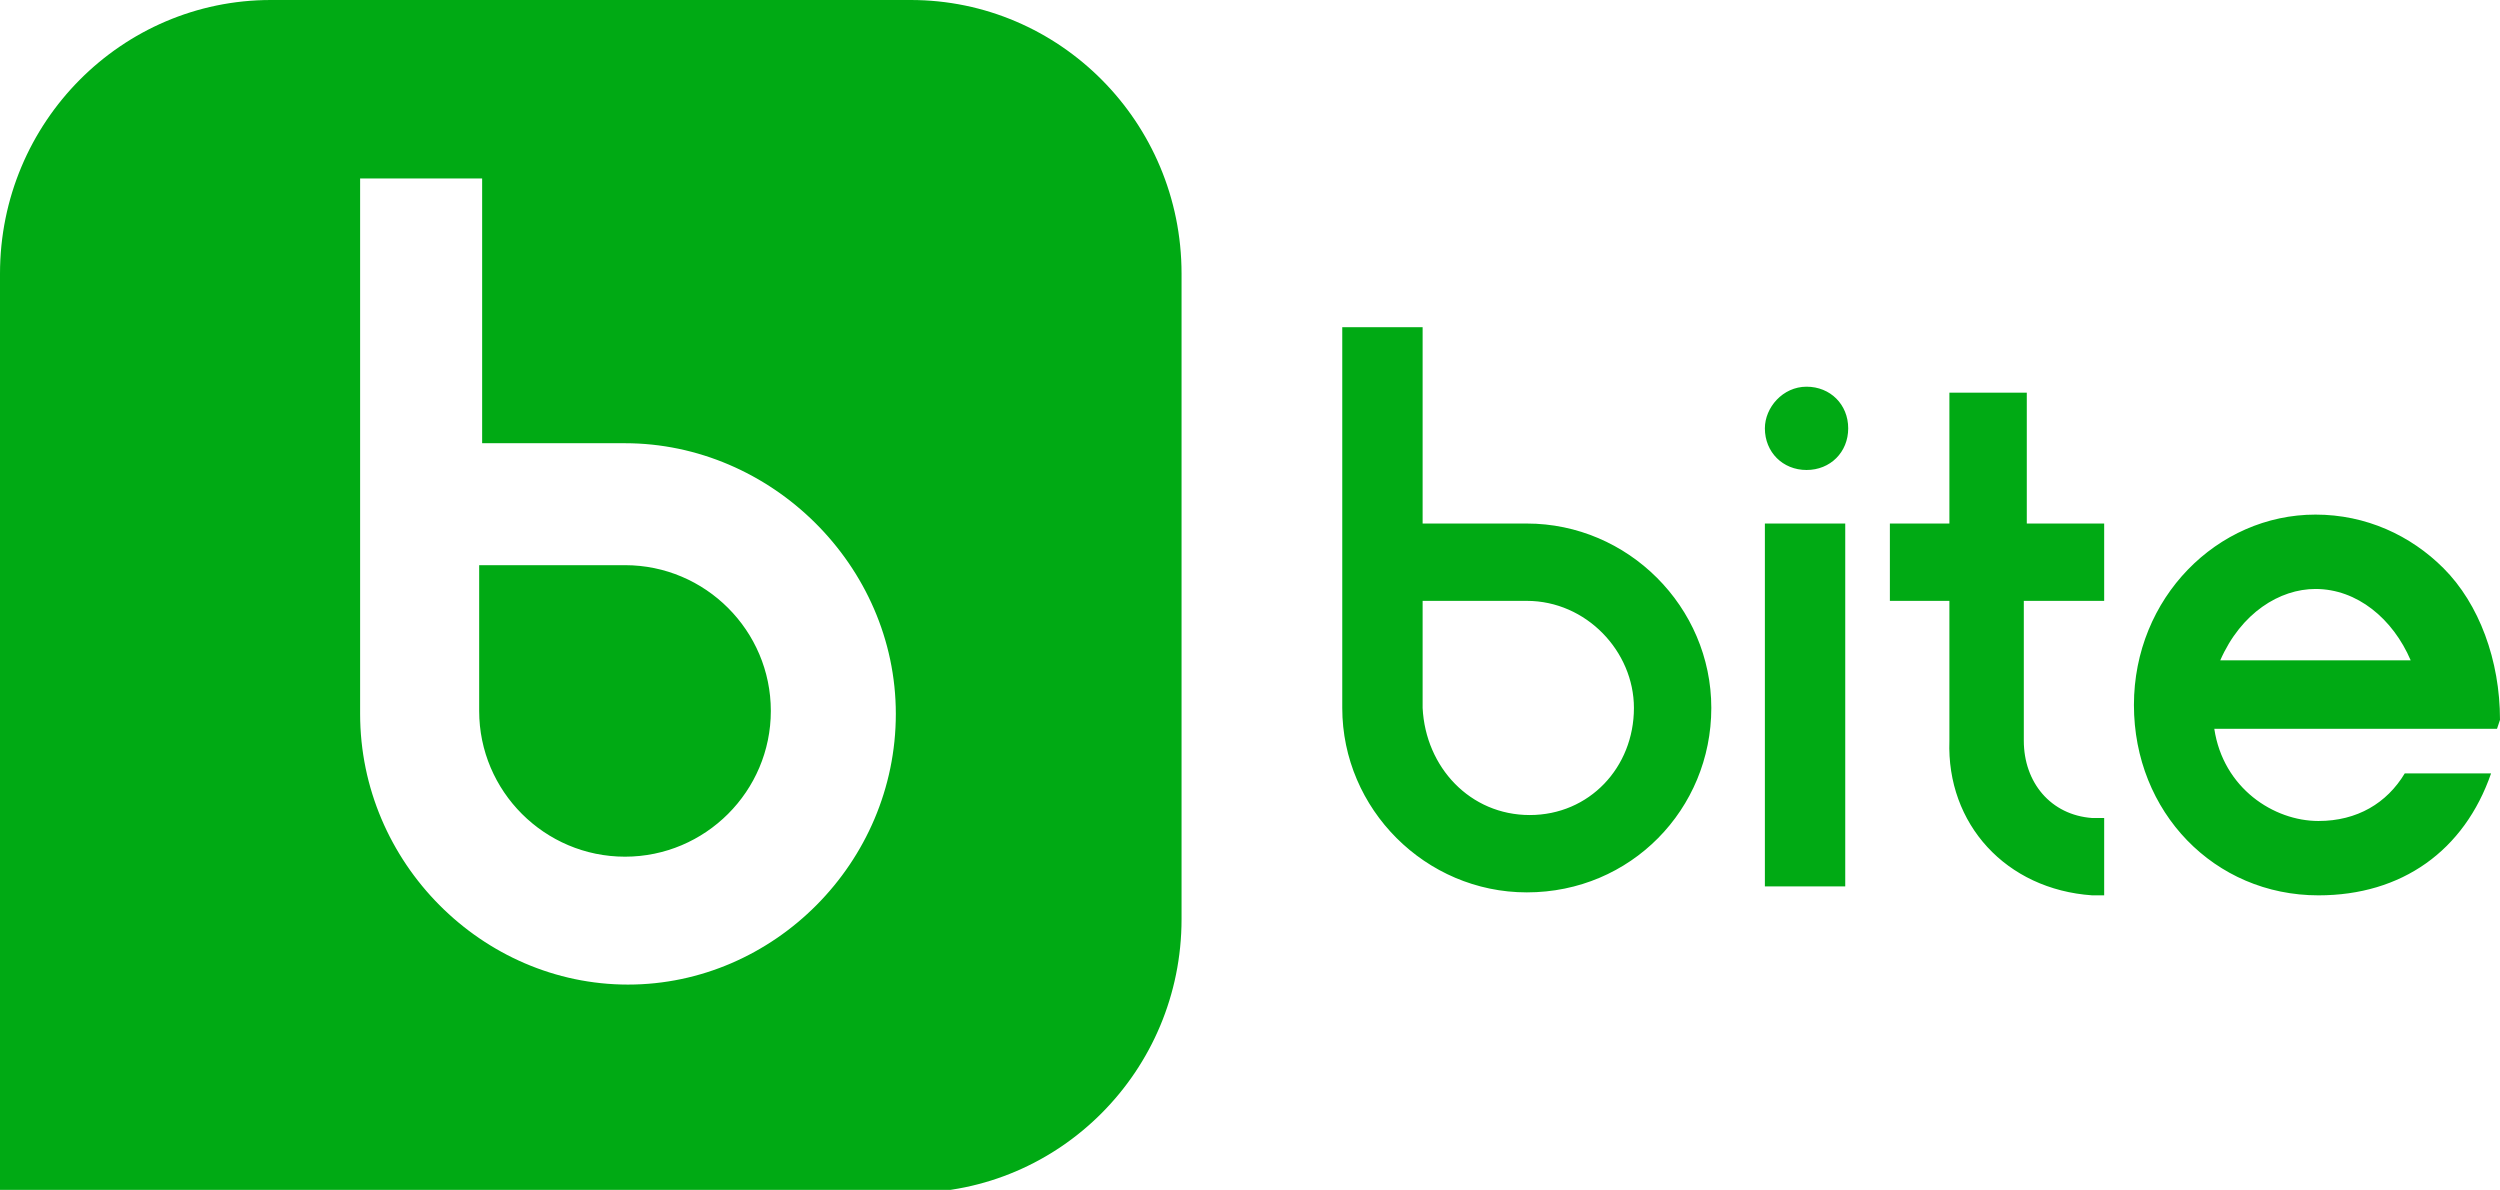 <?xml version="1.0" encoding="UTF-8"?> <svg xmlns="http://www.w3.org/2000/svg" width="187" height="89" viewBox="0 0 187 89" fill="none"><g clip-path="url(#clip0_3589_19697)"><path fill-rule="evenodd" clip-rule="evenodd" d="M132.013 39.16H138.024V66.305H132.013V39.16ZM88.38 20.47V68.752C88.38 80.1 79.252 89.222 68.121 89.222H0V20.47C0 9.123 9.127 0 20.258 0H68.121C79.252 0 88.38 9.123 88.38 20.47ZM114.426 60.965C118.879 60.965 122.218 57.405 122.218 52.955C122.218 48.727 118.656 44.945 114.204 44.945H106.412V45.835V52.955C106.635 57.405 109.974 60.965 114.426 60.965ZM114.204 39.16C121.773 39.16 128.006 45.39 128.006 52.955C128.006 60.52 121.995 66.75 114.204 66.75C106.635 66.75 100.401 60.52 100.401 52.955V45.835V38.938V24.475H106.412V39.16H114.204ZM135.13 28.925C136.911 28.925 138.246 30.26 138.246 32.04C138.246 33.82 136.911 35.155 135.13 35.155C133.349 35.155 132.013 33.82 132.013 32.04C132.013 30.483 133.349 28.925 135.13 28.925ZM157.392 66.972H156.501C150.045 66.528 145.593 61.633 145.815 55.403V44.945H141.363V39.16H145.815V29.37H151.604V39.16H157.392V44.945H151.381V55.403C151.381 58.517 153.385 60.965 156.501 61.188H157.392V66.972ZM166.074 49.395H180.321C178.986 46.28 176.314 44.055 173.198 44.055C170.526 44.055 167.632 45.835 166.074 49.395ZM182.77 42.498C185.442 45.167 187 49.395 187 53.845L186.777 54.513H165.629C166.296 58.962 170.081 61.41 173.42 61.41C176.314 61.41 178.54 60.075 179.876 57.85H186.332C184.329 63.635 179.654 66.972 173.42 66.972C165.629 66.972 159.618 60.742 159.618 52.733C159.618 44.722 165.851 38.492 173.198 38.492C176.982 38.492 180.321 40.05 182.77 42.498ZM35.842 53.178C35.842 59.185 40.739 64.08 46.75 64.08C52.761 64.08 57.658 59.185 57.658 53.178C57.658 47.17 52.761 42.275 46.75 42.275H35.842V53.178ZM35.842 33.153H46.75C57.658 33.153 67.008 42.275 67.008 53.4C67.008 64.525 57.881 73.647 46.973 73.647C36.064 73.647 26.937 64.525 26.937 53.4V33.153V13.35H36.064V33.153H35.842Z" fill="#00AA14"></path></g><defs><clipPath id="clip0_3589_19697"><rect width="187" height="89" fill="white"></rect></clipPath></defs></svg> 